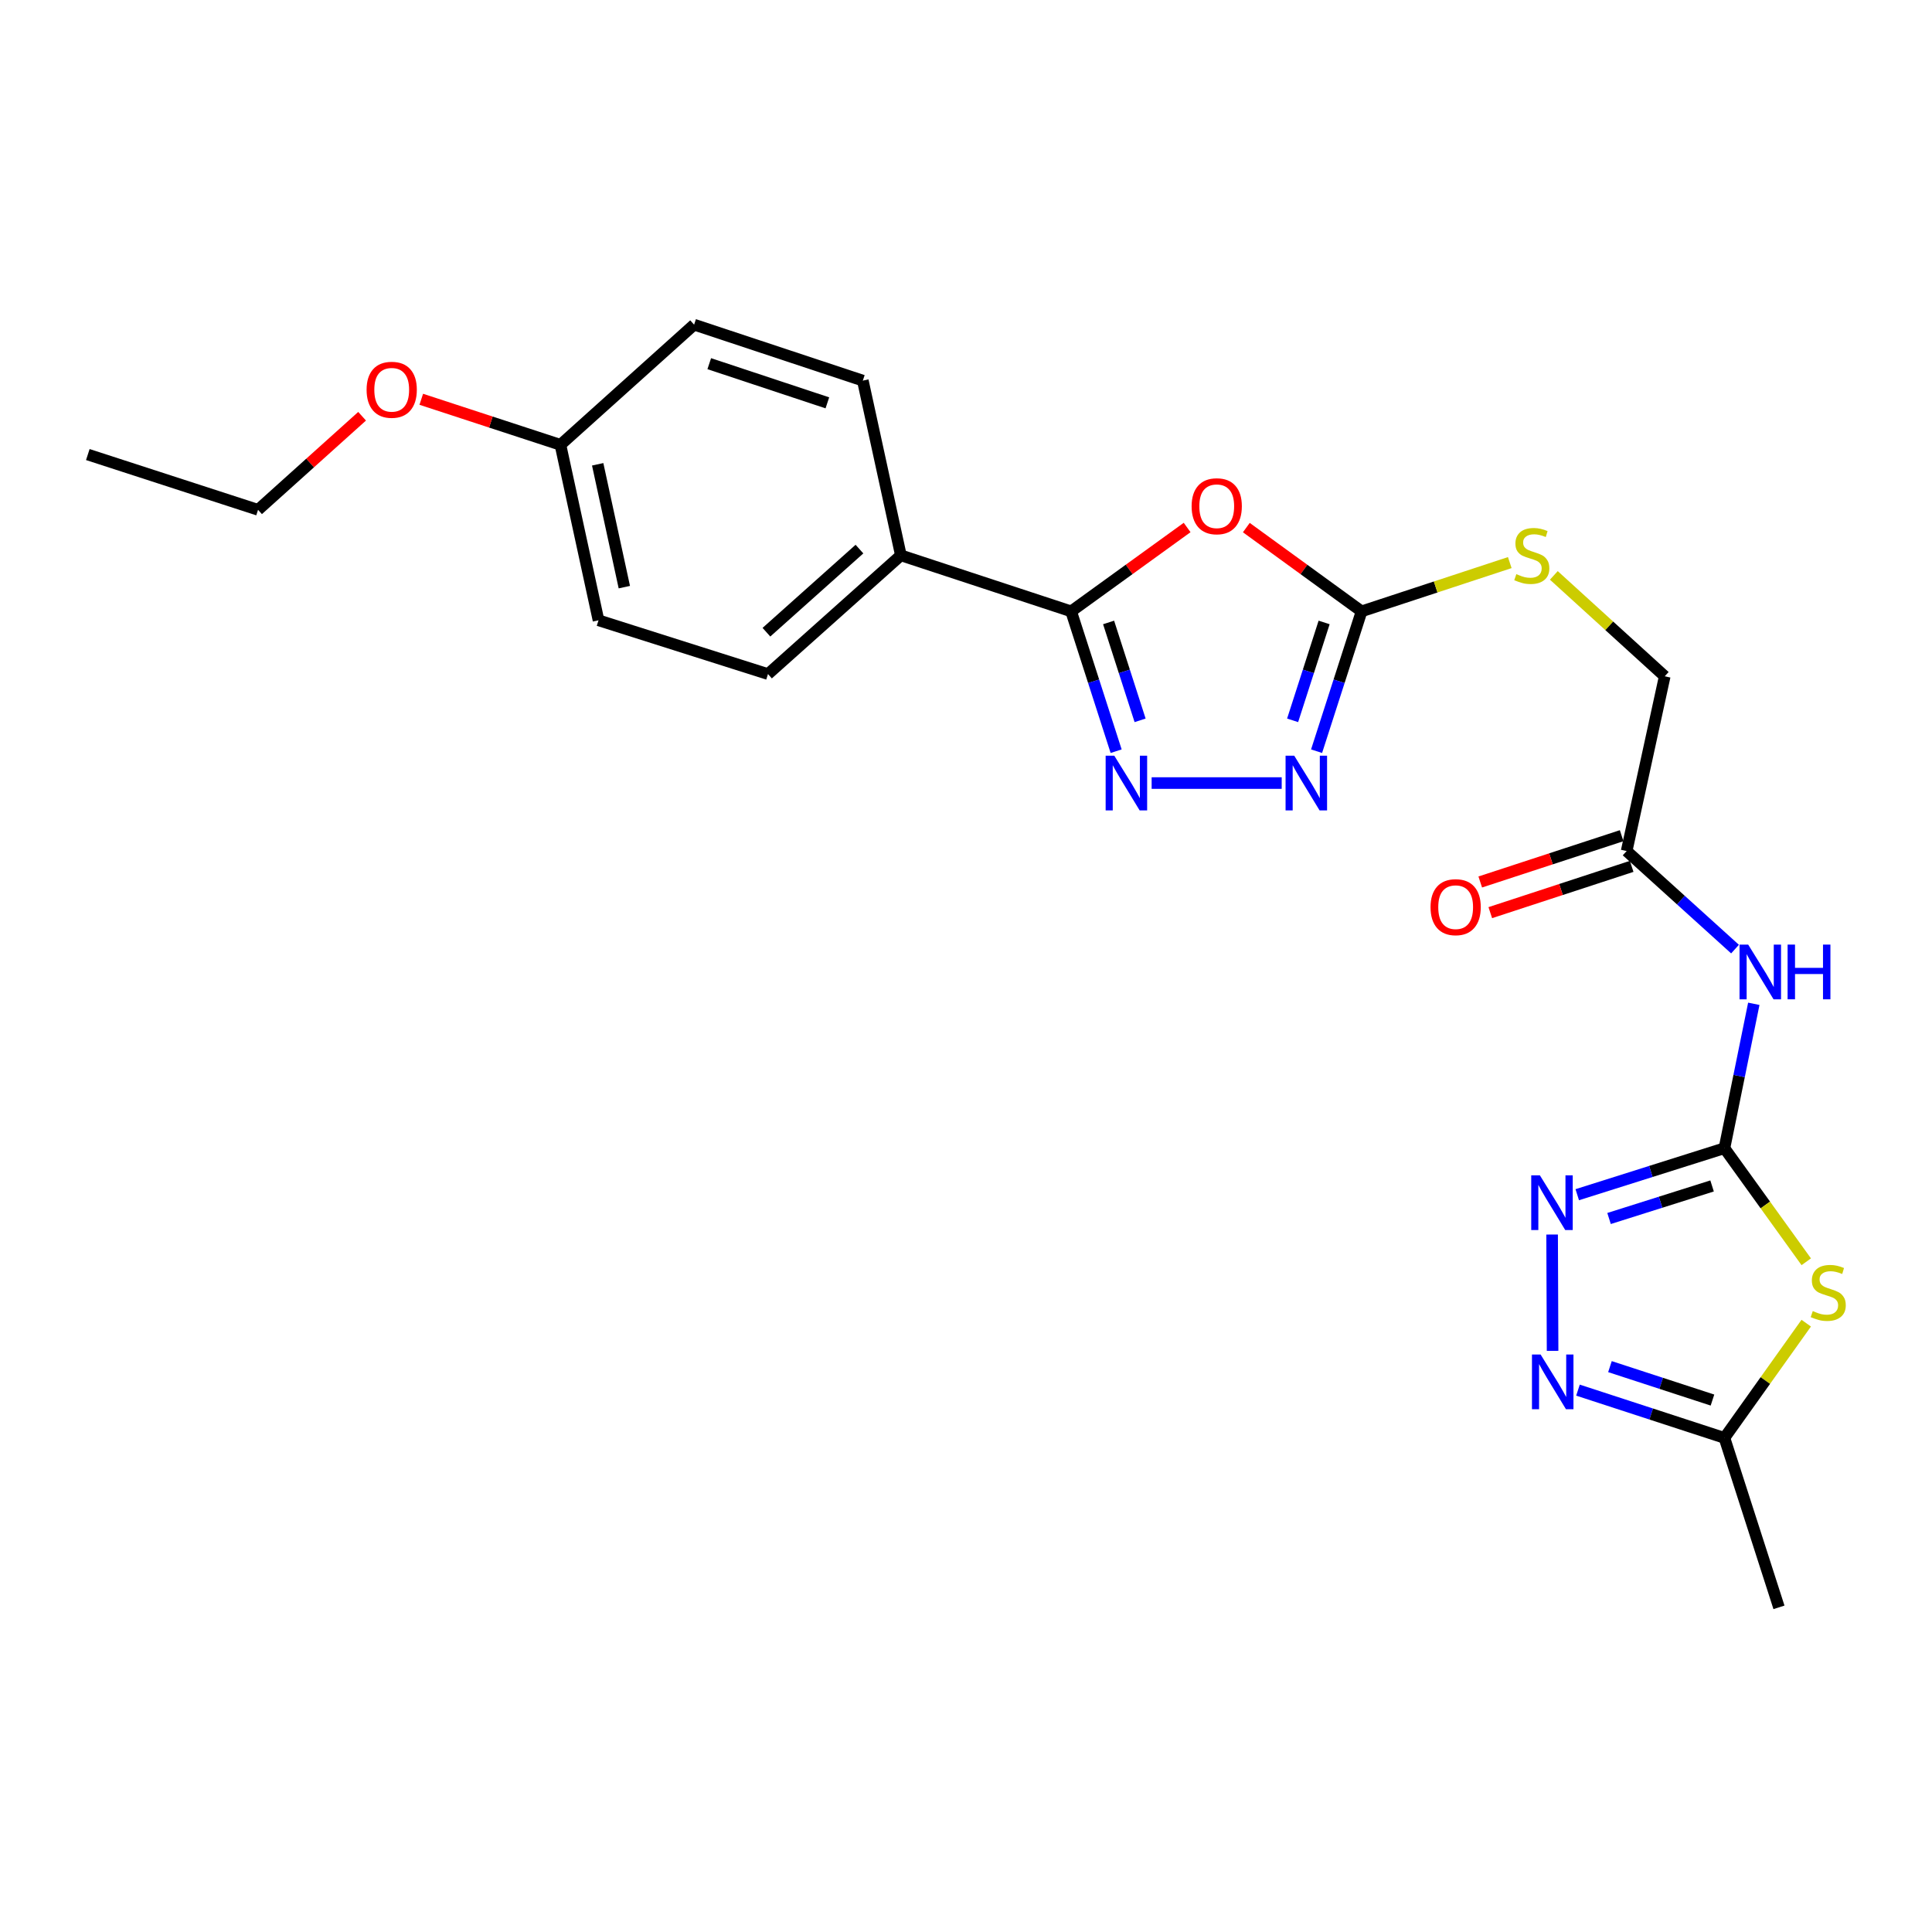 <?xml version='1.0' encoding='iso-8859-1'?>
<svg version='1.1' baseProfile='full'
              xmlns='http://www.w3.org/2000/svg'
                      xmlns:rdkit='http://www.rdkit.org/xml'
                      xmlns:xlink='http://www.w3.org/1999/xlink'
                  xml:space='preserve'
width='1000px' height='1000px' viewBox='0 0 1000 1000'>
<!-- END OF HEADER -->
<rect style='opacity:1.0;fill:#FFFFFF;stroke:none' width='1000' height='1000' x='0' y='0'> </rect>
<path class='bond-1' d='M 892.564,594.309 L 913.739,623.7' style='fill:none;fill-rule:evenodd;stroke:#000000;stroke-width:6px;stroke-linecap:butt;stroke-linejoin:miter;stroke-opacity:1' />
<path class='bond-1' d='M 913.739,623.7 L 934.914,653.091' style='fill:none;fill-rule:evenodd;stroke:#CCCC00;stroke-width:6px;stroke-linecap:butt;stroke-linejoin:miter;stroke-opacity:1' />
<path class='bond-5' d='M 892.564,594.309 L 854.473,606.345' style='fill:none;fill-rule:evenodd;stroke:#000000;stroke-width:6px;stroke-linecap:butt;stroke-linejoin:miter;stroke-opacity:1' />
<path class='bond-5' d='M 854.473,606.345 L 816.382,618.38' style='fill:none;fill-rule:evenodd;stroke:#0000FF;stroke-width:6px;stroke-linecap:butt;stroke-linejoin:miter;stroke-opacity:1' />
<path class='bond-5' d='M 886.168,613.844 L 859.505,622.269' style='fill:none;fill-rule:evenodd;stroke:#000000;stroke-width:6px;stroke-linecap:butt;stroke-linejoin:miter;stroke-opacity:1' />
<path class='bond-5' d='M 859.505,622.269 L 832.841,630.694' style='fill:none;fill-rule:evenodd;stroke:#0000FF;stroke-width:6px;stroke-linecap:butt;stroke-linejoin:miter;stroke-opacity:1' />
<path class='bond-8' d='M 892.564,594.309 L 900.165,556.938' style='fill:none;fill-rule:evenodd;stroke:#000000;stroke-width:6px;stroke-linecap:butt;stroke-linejoin:miter;stroke-opacity:1' />
<path class='bond-8' d='M 900.165,556.938 L 907.766,519.568' style='fill:none;fill-rule:evenodd;stroke:#0000FF;stroke-width:6px;stroke-linecap:butt;stroke-linejoin:miter;stroke-opacity:1' />
<path class='bond-0' d='M 645.097,273.082 L 674.925,294.76' style='fill:none;fill-rule:evenodd;stroke:#FF0000;stroke-width:6px;stroke-linecap:butt;stroke-linejoin:miter;stroke-opacity:1' />
<path class='bond-0' d='M 674.925,294.76 L 704.753,316.439' style='fill:none;fill-rule:evenodd;stroke:#000000;stroke-width:6px;stroke-linecap:butt;stroke-linejoin:miter;stroke-opacity:1' />
<path class='bond-2' d='M 614.455,273.03 L 584.435,294.735' style='fill:none;fill-rule:evenodd;stroke:#FF0000;stroke-width:6px;stroke-linecap:butt;stroke-linejoin:miter;stroke-opacity:1' />
<path class='bond-2' d='M 584.435,294.735 L 554.416,316.439' style='fill:none;fill-rule:evenodd;stroke:#000000;stroke-width:6px;stroke-linecap:butt;stroke-linejoin:miter;stroke-opacity:1' />
<path class='bond-9' d='M 934.898,684.868 L 913.731,714.562' style='fill:none;fill-rule:evenodd;stroke:#CCCC00;stroke-width:6px;stroke-linecap:butt;stroke-linejoin:miter;stroke-opacity:1' />
<path class='bond-9' d='M 913.731,714.562 L 892.564,744.257' style='fill:none;fill-rule:evenodd;stroke:#000000;stroke-width:6px;stroke-linecap:butt;stroke-linejoin:miter;stroke-opacity:1' />
<path class='bond-11' d='M 554.416,316.439 L 466.295,287.446' style='fill:none;fill-rule:evenodd;stroke:#000000;stroke-width:6px;stroke-linecap:butt;stroke-linejoin:miter;stroke-opacity:1' />
<path class='bond-25' d='M 554.416,316.439 L 566.063,352.628' style='fill:none;fill-rule:evenodd;stroke:#000000;stroke-width:6px;stroke-linecap:butt;stroke-linejoin:miter;stroke-opacity:1' />
<path class='bond-25' d='M 566.063,352.628 L 577.711,388.817' style='fill:none;fill-rule:evenodd;stroke:#0000FF;stroke-width:6px;stroke-linecap:butt;stroke-linejoin:miter;stroke-opacity:1' />
<path class='bond-25' d='M 573.807,322.179 L 581.96,347.511' style='fill:none;fill-rule:evenodd;stroke:#000000;stroke-width:6px;stroke-linecap:butt;stroke-linejoin:miter;stroke-opacity:1' />
<path class='bond-25' d='M 581.96,347.511 L 590.114,372.844' style='fill:none;fill-rule:evenodd;stroke:#0000FF;stroke-width:6px;stroke-linecap:butt;stroke-linejoin:miter;stroke-opacity:1' />
<path class='bond-3' d='M 596.088,405.311 L 663.408,405.311' style='fill:none;fill-rule:evenodd;stroke:#0000FF;stroke-width:6px;stroke-linecap:butt;stroke-linejoin:miter;stroke-opacity:1' />
<path class='bond-4' d='M 704.753,316.439 L 743.105,303.818' style='fill:none;fill-rule:evenodd;stroke:#000000;stroke-width:6px;stroke-linecap:butt;stroke-linejoin:miter;stroke-opacity:1' />
<path class='bond-4' d='M 743.105,303.818 L 781.457,291.197' style='fill:none;fill-rule:evenodd;stroke:#CCCC00;stroke-width:6px;stroke-linecap:butt;stroke-linejoin:miter;stroke-opacity:1' />
<path class='bond-6' d='M 704.753,316.439 L 693.106,352.628' style='fill:none;fill-rule:evenodd;stroke:#000000;stroke-width:6px;stroke-linecap:butt;stroke-linejoin:miter;stroke-opacity:1' />
<path class='bond-6' d='M 693.106,352.628 L 681.459,388.817' style='fill:none;fill-rule:evenodd;stroke:#0000FF;stroke-width:6px;stroke-linecap:butt;stroke-linejoin:miter;stroke-opacity:1' />
<path class='bond-6' d='M 685.362,322.179 L 677.209,347.511' style='fill:none;fill-rule:evenodd;stroke:#000000;stroke-width:6px;stroke-linecap:butt;stroke-linejoin:miter;stroke-opacity:1' />
<path class='bond-6' d='M 677.209,347.511 L 669.056,372.844' style='fill:none;fill-rule:evenodd;stroke:#0000FF;stroke-width:6px;stroke-linecap:butt;stroke-linejoin:miter;stroke-opacity:1' />
<path class='bond-7' d='M 803.37,638.992 L 803.617,699.197' style='fill:none;fill-rule:evenodd;stroke:#0000FF;stroke-width:6px;stroke-linecap:butt;stroke-linejoin:miter;stroke-opacity:1' />
<path class='bond-24' d='M 816.76,719.529 L 854.662,731.893' style='fill:none;fill-rule:evenodd;stroke:#0000FF;stroke-width:6px;stroke-linecap:butt;stroke-linejoin:miter;stroke-opacity:1' />
<path class='bond-24' d='M 854.662,731.893 L 892.564,744.257' style='fill:none;fill-rule:evenodd;stroke:#000000;stroke-width:6px;stroke-linecap:butt;stroke-linejoin:miter;stroke-opacity:1' />
<path class='bond-24' d='M 833.309,707.362 L 859.841,716.016' style='fill:none;fill-rule:evenodd;stroke:#0000FF;stroke-width:6px;stroke-linecap:butt;stroke-linejoin:miter;stroke-opacity:1' />
<path class='bond-24' d='M 859.841,716.016 L 886.372,724.671' style='fill:none;fill-rule:evenodd;stroke:#000000;stroke-width:6px;stroke-linecap:butt;stroke-linejoin:miter;stroke-opacity:1' />
<path class='bond-10' d='M 898.047,491.251 L 870,465.872' style='fill:none;fill-rule:evenodd;stroke:#0000FF;stroke-width:6px;stroke-linecap:butt;stroke-linejoin:miter;stroke-opacity:1' />
<path class='bond-10' d='M 870,465.872 L 841.953,440.492' style='fill:none;fill-rule:evenodd;stroke:#000000;stroke-width:6px;stroke-linecap:butt;stroke-linejoin:miter;stroke-opacity:1' />
<path class='bond-21' d='M 892.564,744.257 L 920.787,831.96' style='fill:none;fill-rule:evenodd;stroke:#000000;stroke-width:6px;stroke-linecap:butt;stroke-linejoin:miter;stroke-opacity:1' />
<path class='bond-13' d='M 839.356,432.557 L 802.765,444.535' style='fill:none;fill-rule:evenodd;stroke:#000000;stroke-width:6px;stroke-linecap:butt;stroke-linejoin:miter;stroke-opacity:1' />
<path class='bond-13' d='M 802.765,444.535 L 766.174,456.513' style='fill:none;fill-rule:evenodd;stroke:#FF0000;stroke-width:6px;stroke-linecap:butt;stroke-linejoin:miter;stroke-opacity:1' />
<path class='bond-13' d='M 844.551,448.428 L 807.96,460.406' style='fill:none;fill-rule:evenodd;stroke:#000000;stroke-width:6px;stroke-linecap:butt;stroke-linejoin:miter;stroke-opacity:1' />
<path class='bond-13' d='M 807.96,460.406 L 771.369,472.385' style='fill:none;fill-rule:evenodd;stroke:#FF0000;stroke-width:6px;stroke-linecap:butt;stroke-linejoin:miter;stroke-opacity:1' />
<path class='bond-16' d='M 841.953,440.492 L 861.66,350.052' style='fill:none;fill-rule:evenodd;stroke:#000000;stroke-width:6px;stroke-linecap:butt;stroke-linejoin:miter;stroke-opacity:1' />
<path class='bond-14' d='M 466.295,287.446 L 397.51,348.902' style='fill:none;fill-rule:evenodd;stroke:#000000;stroke-width:6px;stroke-linecap:butt;stroke-linejoin:miter;stroke-opacity:1' />
<path class='bond-14' d='M 444.851,284.211 L 396.701,327.23' style='fill:none;fill-rule:evenodd;stroke:#000000;stroke-width:6px;stroke-linecap:butt;stroke-linejoin:miter;stroke-opacity:1' />
<path class='bond-15' d='M 466.295,287.446 L 446.599,197.006' style='fill:none;fill-rule:evenodd;stroke:#000000;stroke-width:6px;stroke-linecap:butt;stroke-linejoin:miter;stroke-opacity:1' />
<path class='bond-12' d='M 804.261,297.824 L 832.96,323.938' style='fill:none;fill-rule:evenodd;stroke:#CCCC00;stroke-width:6px;stroke-linecap:butt;stroke-linejoin:miter;stroke-opacity:1' />
<path class='bond-12' d='M 832.96,323.938 L 861.66,350.052' style='fill:none;fill-rule:evenodd;stroke:#000000;stroke-width:6px;stroke-linecap:butt;stroke-linejoin:miter;stroke-opacity:1' />
<path class='bond-18' d='M 397.51,348.902 L 309.788,321.068' style='fill:none;fill-rule:evenodd;stroke:#000000;stroke-width:6px;stroke-linecap:butt;stroke-linejoin:miter;stroke-opacity:1' />
<path class='bond-19' d='M 446.599,197.006 L 359.267,168.04' style='fill:none;fill-rule:evenodd;stroke:#000000;stroke-width:6px;stroke-linecap:butt;stroke-linejoin:miter;stroke-opacity:1' />
<path class='bond-19' d='M 428.242,208.512 L 367.109,188.236' style='fill:none;fill-rule:evenodd;stroke:#000000;stroke-width:6px;stroke-linecap:butt;stroke-linejoin:miter;stroke-opacity:1' />
<path class='bond-17' d='M 290.082,230.239 L 359.267,168.04' style='fill:none;fill-rule:evenodd;stroke:#000000;stroke-width:6px;stroke-linecap:butt;stroke-linejoin:miter;stroke-opacity:1' />
<path class='bond-20' d='M 290.082,230.239 L 254.065,218.454' style='fill:none;fill-rule:evenodd;stroke:#000000;stroke-width:6px;stroke-linecap:butt;stroke-linejoin:miter;stroke-opacity:1' />
<path class='bond-20' d='M 254.065,218.454 L 218.048,206.668' style='fill:none;fill-rule:evenodd;stroke:#FF0000;stroke-width:6px;stroke-linecap:butt;stroke-linejoin:miter;stroke-opacity:1' />
<path class='bond-26' d='M 290.082,230.239 L 309.788,321.068' style='fill:none;fill-rule:evenodd;stroke:#000000;stroke-width:6px;stroke-linecap:butt;stroke-linejoin:miter;stroke-opacity:1' />
<path class='bond-26' d='M 309.358,240.322 L 323.153,303.903' style='fill:none;fill-rule:evenodd;stroke:#000000;stroke-width:6px;stroke-linecap:butt;stroke-linejoin:miter;stroke-opacity:1' />
<path class='bond-22' d='M 187.424,215.446 L 160.495,239.663' style='fill:none;fill-rule:evenodd;stroke:#FF0000;stroke-width:6px;stroke-linecap:butt;stroke-linejoin:miter;stroke-opacity:1' />
<path class='bond-22' d='M 160.495,239.663 L 133.566,263.88' style='fill:none;fill-rule:evenodd;stroke:#000000;stroke-width:6px;stroke-linecap:butt;stroke-linejoin:miter;stroke-opacity:1' />
<path class='bond-23' d='M 133.566,263.88 L 45.455,235.277' style='fill:none;fill-rule:evenodd;stroke:#000000;stroke-width:6px;stroke-linecap:butt;stroke-linejoin:miter;stroke-opacity:1' />
<path  class='atom-1' d='M 616.78 262.03
Q 616.78 255.23, 620.14 251.43
Q 623.5 247.63, 629.78 247.63
Q 636.06 247.63, 639.42 251.43
Q 642.78 255.23, 642.78 262.03
Q 642.78 268.91, 639.38 272.83
Q 635.98 276.71, 629.78 276.71
Q 623.54 276.71, 620.14 272.83
Q 616.78 268.95, 616.78 262.03
M 629.78 273.51
Q 634.1 273.51, 636.42 270.63
Q 638.78 267.71, 638.78 262.03
Q 638.78 256.47, 636.42 253.67
Q 634.1 250.83, 629.78 250.83
Q 625.46 250.83, 623.1 253.63
Q 620.78 256.43, 620.78 262.03
Q 620.78 267.75, 623.1 270.63
Q 625.46 273.51, 629.78 273.51
' fill='#FF0000'/>
<path  class='atom-2' d='M 938.292 678.604
Q 938.612 678.724, 939.932 679.284
Q 941.252 679.844, 942.692 680.204
Q 944.172 680.524, 945.612 680.524
Q 948.292 680.524, 949.852 679.244
Q 951.412 677.924, 951.412 675.644
Q 951.412 674.084, 950.612 673.124
Q 949.852 672.164, 948.652 671.644
Q 947.452 671.124, 945.452 670.524
Q 942.932 669.764, 941.412 669.044
Q 939.932 668.324, 938.852 666.804
Q 937.812 665.284, 937.812 662.724
Q 937.812 659.164, 940.212 656.964
Q 942.652 654.764, 947.452 654.764
Q 950.732 654.764, 954.452 656.324
L 953.532 659.404
Q 950.132 658.004, 947.572 658.004
Q 944.812 658.004, 943.292 659.164
Q 941.772 660.284, 941.812 662.244
Q 941.812 663.764, 942.572 664.684
Q 943.372 665.604, 944.492 666.124
Q 945.652 666.644, 947.572 667.244
Q 950.132 668.044, 951.652 668.844
Q 953.172 669.644, 954.252 671.284
Q 955.372 672.884, 955.372 675.644
Q 955.372 679.564, 952.732 681.684
Q 950.132 683.764, 945.772 683.764
Q 943.252 683.764, 941.332 683.204
Q 939.452 682.684, 937.212 681.764
L 938.292 678.604
' fill='#CCCC00'/>
<path  class='atom-4' d='M 576.759 391.151
L 586.039 406.151
Q 586.959 407.631, 588.439 410.311
Q 589.919 412.991, 589.999 413.151
L 589.999 391.151
L 593.759 391.151
L 593.759 419.471
L 589.879 419.471
L 579.919 403.071
Q 578.759 401.151, 577.519 398.951
Q 576.319 396.751, 575.959 396.071
L 575.959 419.471
L 572.279 419.471
L 572.279 391.151
L 576.759 391.151
' fill='#0000FF'/>
<path  class='atom-6' d='M 797.042 608.353
L 806.322 623.353
Q 807.242 624.833, 808.722 627.513
Q 810.202 630.193, 810.282 630.353
L 810.282 608.353
L 814.042 608.353
L 814.042 636.673
L 810.162 636.673
L 800.202 620.273
Q 799.042 618.353, 797.802 616.153
Q 796.602 613.953, 796.242 613.273
L 796.242 636.673
L 792.562 636.673
L 792.562 608.353
L 797.042 608.353
' fill='#0000FF'/>
<path  class='atom-7' d='M 669.89 391.151
L 679.17 406.151
Q 680.09 407.631, 681.57 410.311
Q 683.05 412.991, 683.13 413.151
L 683.13 391.151
L 686.89 391.151
L 686.89 419.471
L 683.01 419.471
L 673.05 403.071
Q 671.89 401.151, 670.65 398.951
Q 669.45 396.751, 669.09 396.071
L 669.09 419.471
L 665.41 419.471
L 665.41 391.151
L 669.89 391.151
' fill='#0000FF'/>
<path  class='atom-8' d='M 797.423 701.103
L 806.703 716.103
Q 807.623 717.583, 809.103 720.263
Q 810.583 722.943, 810.663 723.103
L 810.663 701.103
L 814.423 701.103
L 814.423 729.423
L 810.543 729.423
L 800.583 713.023
Q 799.423 711.103, 798.183 708.903
Q 796.983 706.703, 796.623 706.023
L 796.623 729.423
L 792.943 729.423
L 792.943 701.103
L 797.423 701.103
' fill='#0000FF'/>
<path  class='atom-9' d='M 904.859 488.92
L 914.139 503.92
Q 915.059 505.4, 916.539 508.08
Q 918.019 510.76, 918.099 510.92
L 918.099 488.92
L 921.859 488.92
L 921.859 517.24
L 917.979 517.24
L 908.019 500.84
Q 906.859 498.92, 905.619 496.72
Q 904.419 494.52, 904.059 493.84
L 904.059 517.24
L 900.379 517.24
L 900.379 488.92
L 904.859 488.92
' fill='#0000FF'/>
<path  class='atom-9' d='M 925.259 488.92
L 929.099 488.92
L 929.099 500.96
L 943.579 500.96
L 943.579 488.92
L 947.419 488.92
L 947.419 517.24
L 943.579 517.24
L 943.579 504.16
L 929.099 504.16
L 929.099 517.24
L 925.259 517.24
L 925.259 488.92
' fill='#0000FF'/>
<path  class='atom-13' d='M 784.855 297.166
Q 785.175 297.286, 786.495 297.846
Q 787.815 298.406, 789.255 298.766
Q 790.735 299.086, 792.175 299.086
Q 794.855 299.086, 796.415 297.806
Q 797.975 296.486, 797.975 294.206
Q 797.975 292.646, 797.175 291.686
Q 796.415 290.726, 795.215 290.206
Q 794.015 289.686, 792.015 289.086
Q 789.495 288.326, 787.975 287.606
Q 786.495 286.886, 785.415 285.366
Q 784.375 283.846, 784.375 281.286
Q 784.375 277.726, 786.775 275.526
Q 789.215 273.326, 794.015 273.326
Q 797.295 273.326, 801.015 274.886
L 800.095 277.966
Q 796.695 276.566, 794.135 276.566
Q 791.375 276.566, 789.855 277.726
Q 788.335 278.846, 788.375 280.806
Q 788.375 282.326, 789.135 283.246
Q 789.935 284.166, 791.055 284.686
Q 792.215 285.206, 794.135 285.806
Q 796.695 286.606, 798.215 287.406
Q 799.735 288.206, 800.815 289.846
Q 801.935 291.446, 801.935 294.206
Q 801.935 298.126, 799.295 300.246
Q 796.695 302.326, 792.335 302.326
Q 789.815 302.326, 787.895 301.766
Q 786.015 301.246, 783.775 300.326
L 784.855 297.166
' fill='#CCCC00'/>
<path  class='atom-14' d='M 740.443 469.547
Q 740.443 462.747, 743.803 458.947
Q 747.163 455.147, 753.443 455.147
Q 759.723 455.147, 763.083 458.947
Q 766.443 462.747, 766.443 469.547
Q 766.443 476.427, 763.043 480.347
Q 759.643 484.227, 753.443 484.227
Q 747.203 484.227, 743.803 480.347
Q 740.443 476.467, 740.443 469.547
M 753.443 481.027
Q 757.763 481.027, 760.083 478.147
Q 762.443 475.227, 762.443 469.547
Q 762.443 463.987, 760.083 461.187
Q 757.763 458.347, 753.443 458.347
Q 749.123 458.347, 746.763 461.147
Q 744.443 463.947, 744.443 469.547
Q 744.443 475.267, 746.763 478.147
Q 749.123 481.027, 753.443 481.027
' fill='#FF0000'/>
<path  class='atom-21' d='M 189.75 201.743
Q 189.75 194.943, 193.11 191.143
Q 196.47 187.343, 202.75 187.343
Q 209.03 187.343, 212.39 191.143
Q 215.75 194.943, 215.75 201.743
Q 215.75 208.623, 212.35 212.543
Q 208.95 216.423, 202.75 216.423
Q 196.51 216.423, 193.11 212.543
Q 189.75 208.663, 189.75 201.743
M 202.75 213.223
Q 207.07 213.223, 209.39 210.343
Q 211.75 207.423, 211.75 201.743
Q 211.75 196.183, 209.39 193.383
Q 207.07 190.543, 202.75 190.543
Q 198.43 190.543, 196.07 193.343
Q 193.75 196.143, 193.75 201.743
Q 193.75 207.463, 196.07 210.343
Q 198.43 213.223, 202.75 213.223
' fill='#FF0000'/>
</svg>
